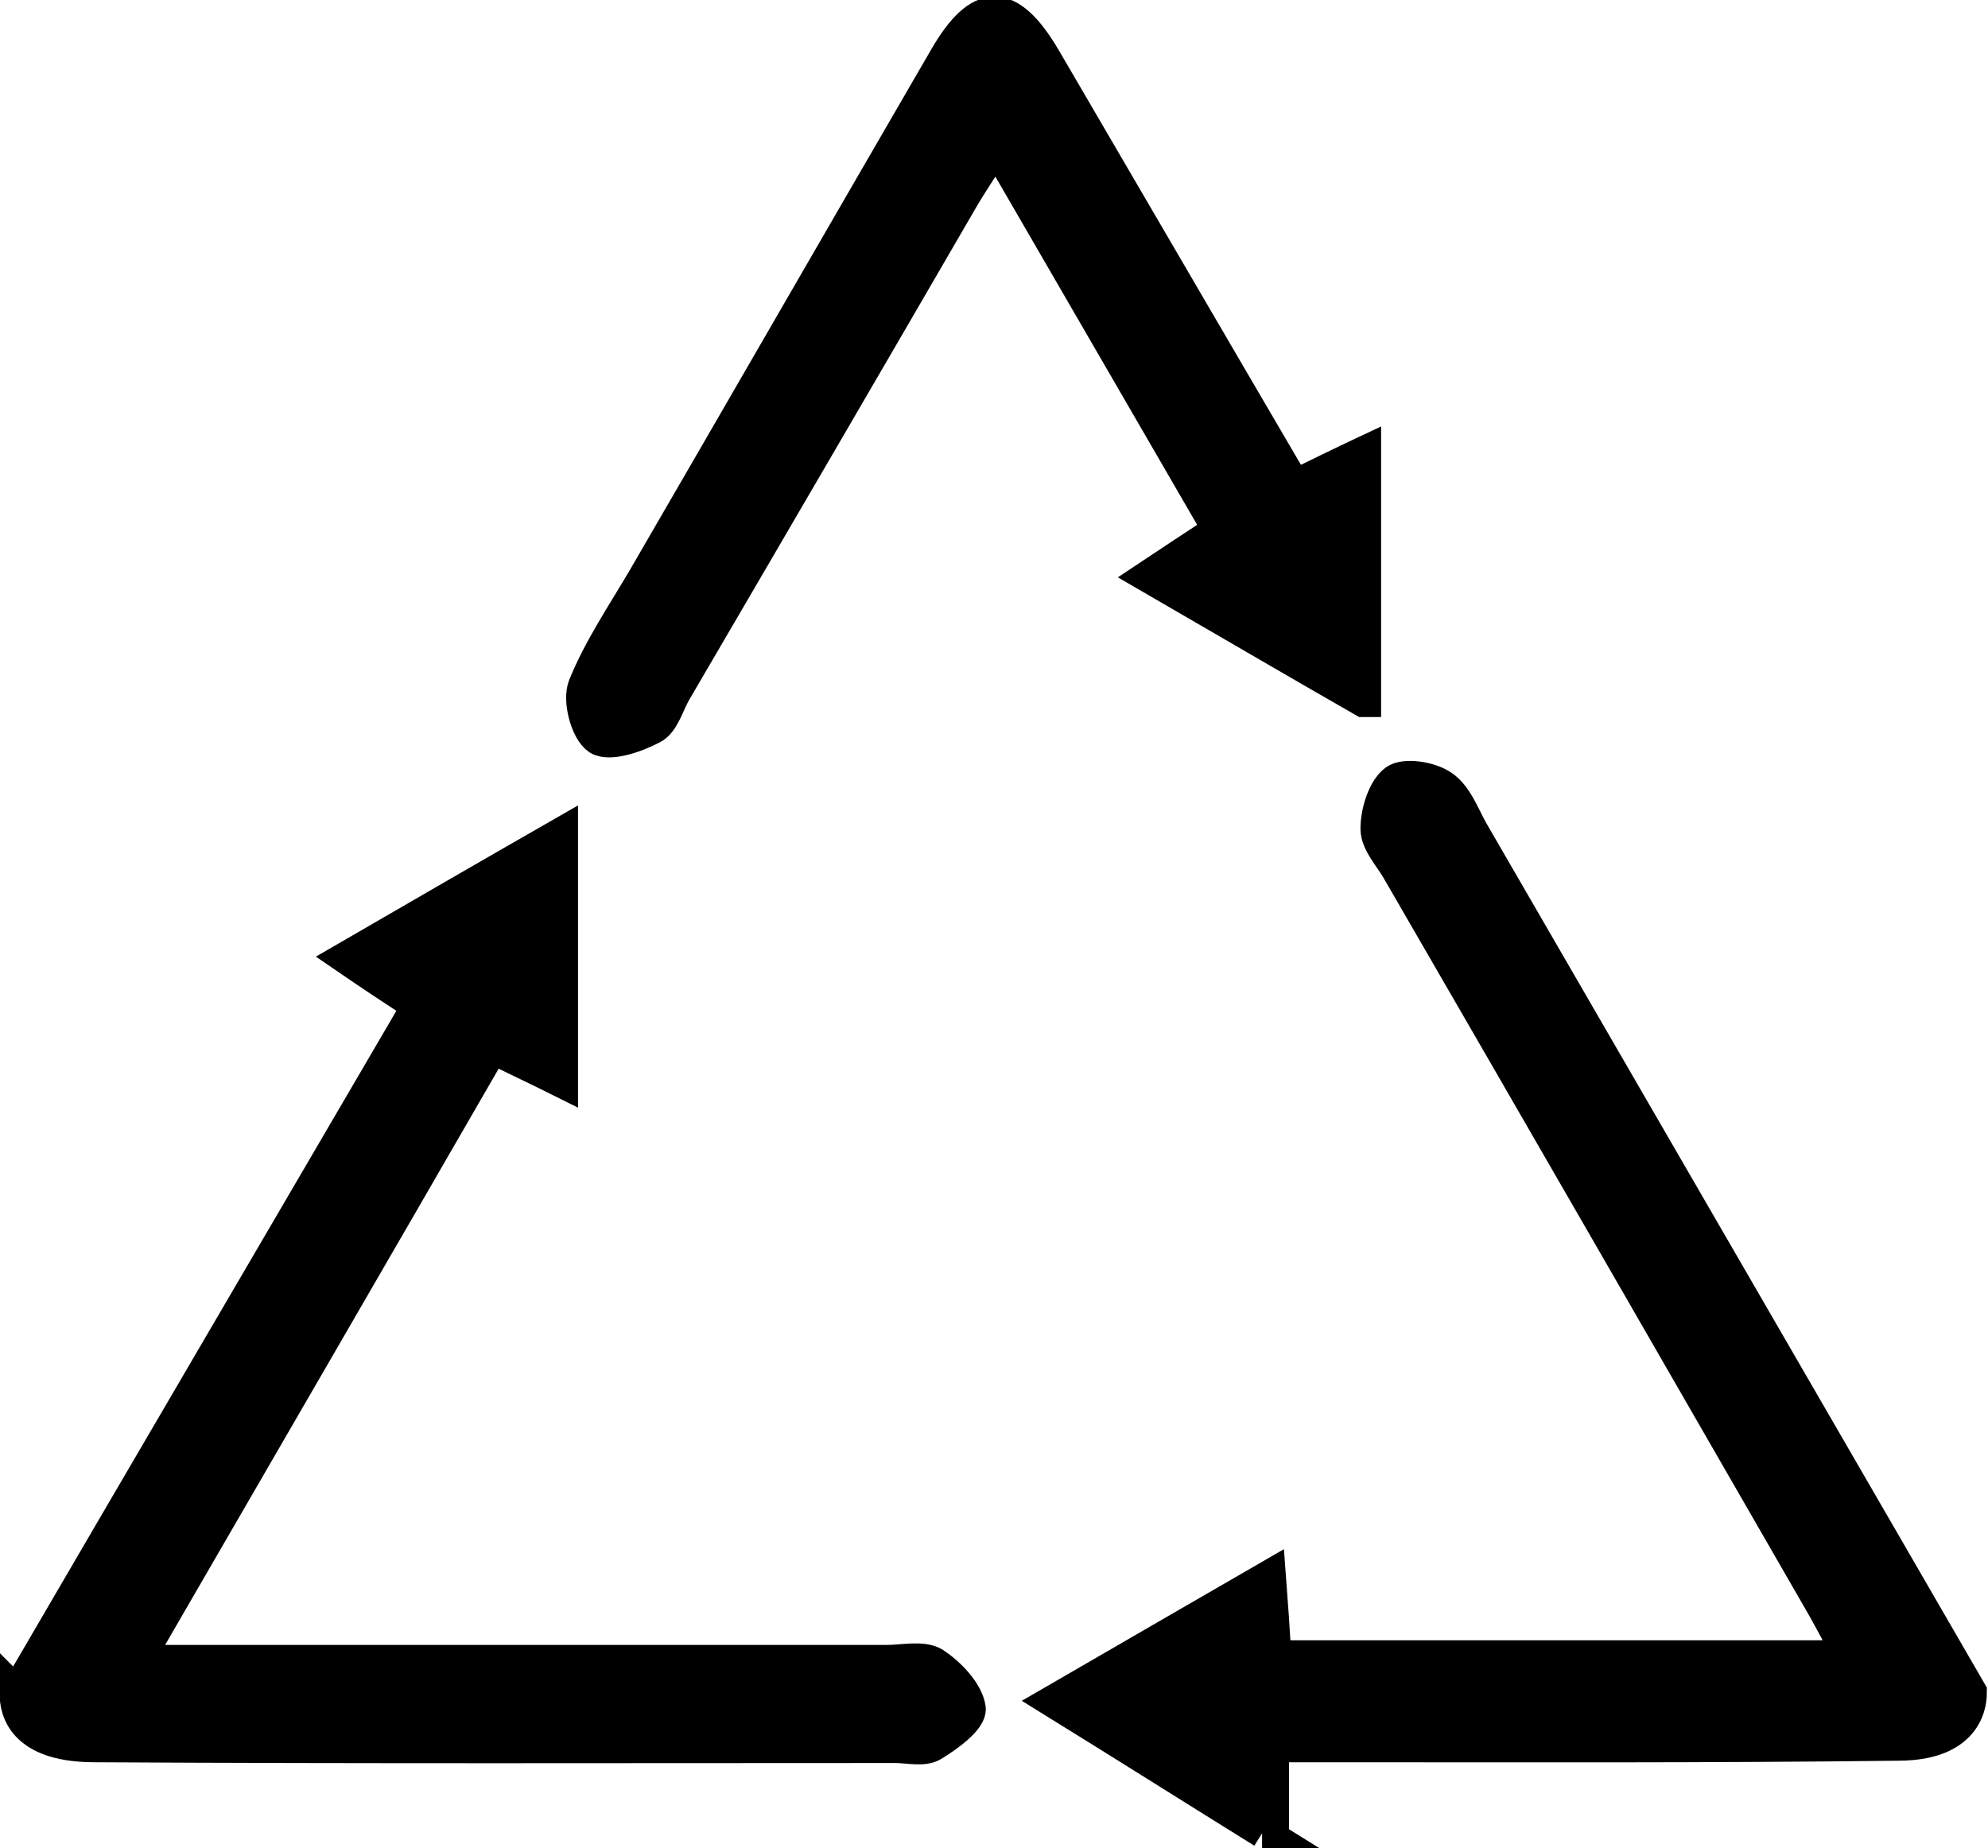 <svg xmlns="http://www.w3.org/2000/svg" width="246.666" height="229.333" viewBox="0 0 2569 2389" shape-rendering="geometricPrecision" text-rendering="geometricPrecision" image-rendering="optimizeQuality" fill-rule="evenodd" clip-rule="evenodd"><defs><style>.str0{stroke:#000;stroke-width:41.665}.fil0,.fil1{fill:none;fill-rule:nonzero}.fil0{fill:#000}</style></defs><g id="Layer_x0020_1"><path class="fil0" d="M1632 2368c-87-54-174-109-271-169 95-55 183-106 280-162 3 39 5 70 7 104h742c-13-25-24-46-36-67-182-316-364-632-547-948-10-18-28-36-28-55 0-21 9-51 24-62 12-9 45-4 61 7 18 12 27 37 38 57 215 371 430 743 645 1114 0 9 0 68-94 68-244 3-488 2-731 2h-77v111h-14z"/><path class="fil1 str0" d="M1632 2368c-87-54-174-109-271-169 95-55 183-106 280-162 3 39 5 70 7 104h742c-13-25-24-46-36-67-182-316-364-632-547-948-10-18-28-36-28-55 0-21 9-51 24-62 12-9 45-4 61 7 18 12 27 37 38 57 215 371 430 743 645 1114 0 9 0 68-94 68-244 3-488 2-731 2h-77v111h-14z"/><path class="fil0" d="M21 2188c172-295 345-590 519-888-32-21-58-38-93-62 95-55 183-106 279-161v321c-30-15-56-27-90-44-150 260-301 520-459 793h969c21 0 46-6 61 3 20 13 43 37 46 58 2 14-28 36-48 48-12 7-32 2-48 2-345 0-690 1-1035-1-102 0-102-56-102-70z"/><path class="fil1 str0" d="M21 2188c172-295 345-590 519-888-32-21-58-38-93-62 95-55 183-106 279-161v321c-30-15-56-27-90-44-150 260-301 520-459 793h969c21 0 46-6 61 3 20 13 43 37 46 58 2 14-28 36-48 48-12 7-32 2-48 2-345 0-690 1-1035-1-102 0-102-56-102-70z"/><path class="fil0" d="M1762 906c-96-55-183-106-278-161 33-22 59-39 91-60-95-164-189-326-288-497-19 31-33 51-45 72-123 212-246 423-370 635-9 16-15 39-29 46-21 11-55 23-70 14-15-10-26-50-18-69 20-49 50-93 77-139 130-224 259-448 389-672 45-78 83-78 129 0 107 183 214 367 323 553 31-15 59-29 91-44v322z"/><path class="fil1 str0" d="M1762 906c-96-55-183-106-278-161 33-22 59-39 91-60-95-164-189-326-288-497-19 31-33 51-45 72-123 212-246 423-370 635-9 16-15 39-29 46-21 11-55 23-70 14-15-10-26-50-18-69 20-49 50-93 77-139 130-224 259-448 389-672 45-78 83-78 129 0 107 183 214 367 323 553 31-15 59-29 91-44v322z"/></g></svg>
